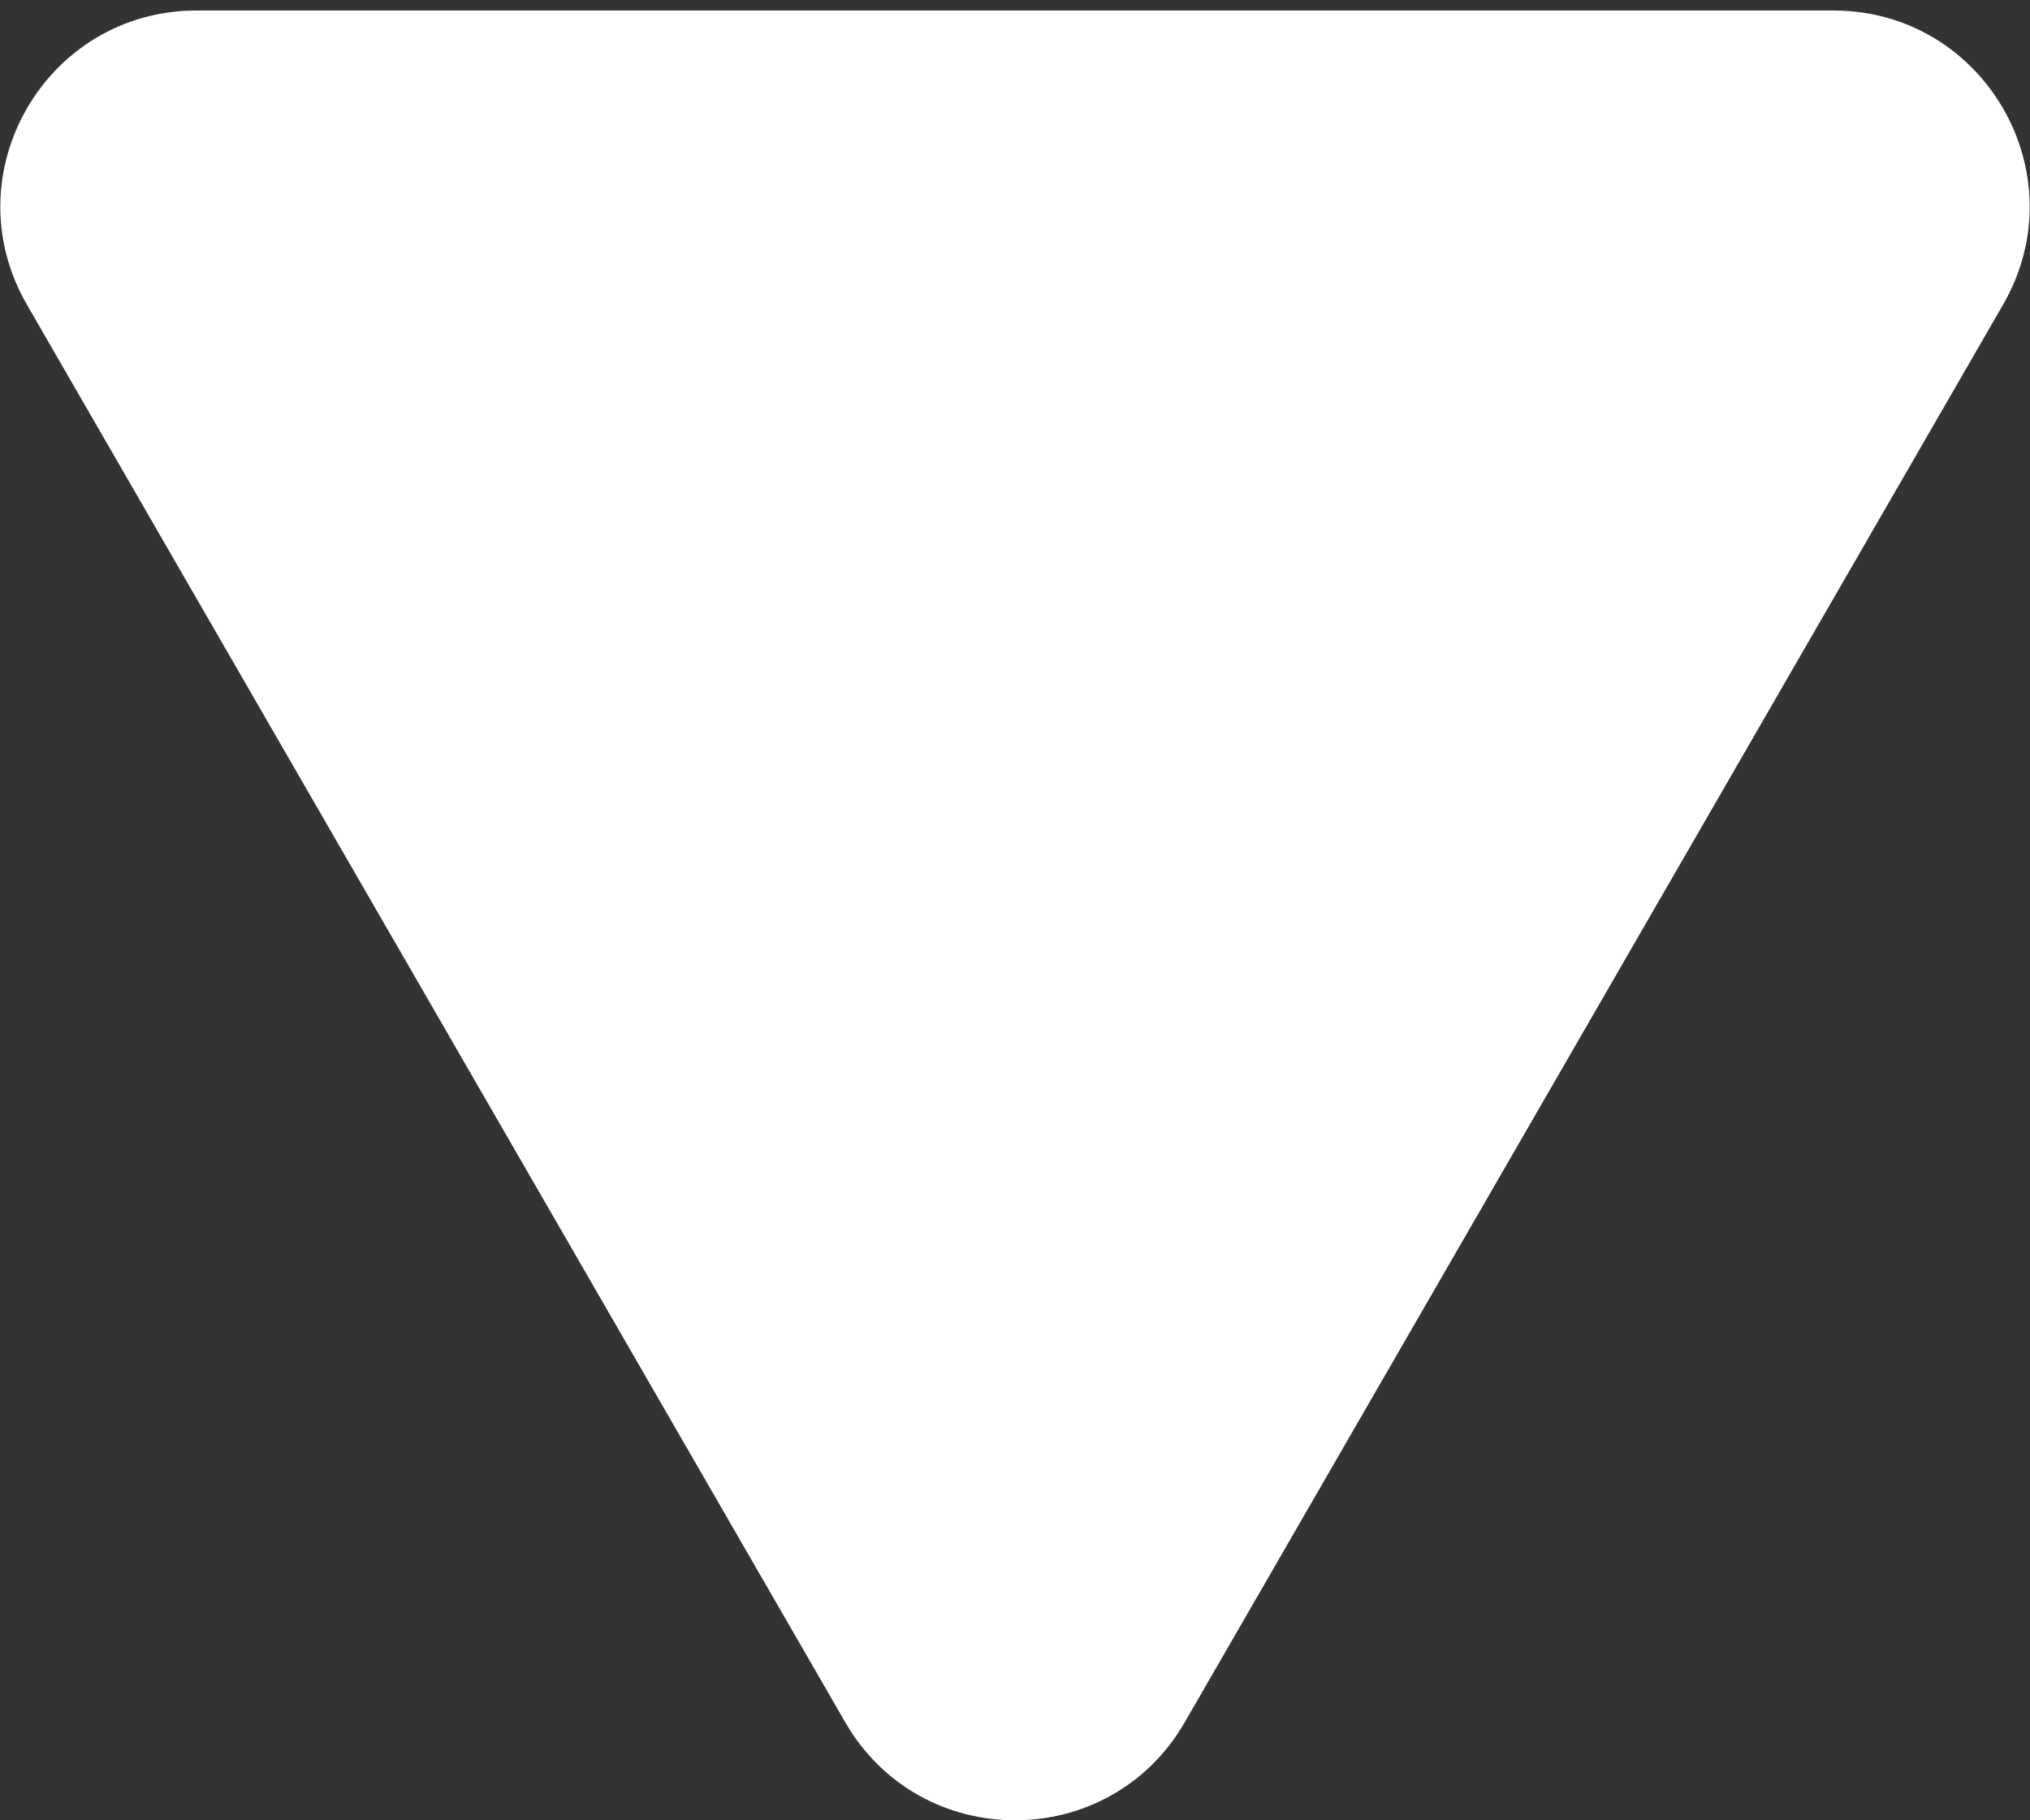 <?xml version="1.0" encoding="UTF-8"?> <svg xmlns="http://www.w3.org/2000/svg" width="145" height="130" viewBox="0 0 145 130" fill="none"><rect x="0" y="0" width="145" height="130" fill="#333333" stroke="none"/> <path d="M84.624 123C79.236 132.333 65.764 132.333 60.376 123L1.919 21.75C-3.47 12.417 3.266 0.75 14.043 0.75L130.957 0.75C141.734 0.75 148.47 12.417 143.081 21.75L84.624 123Z" fill="white"></path> </svg> 